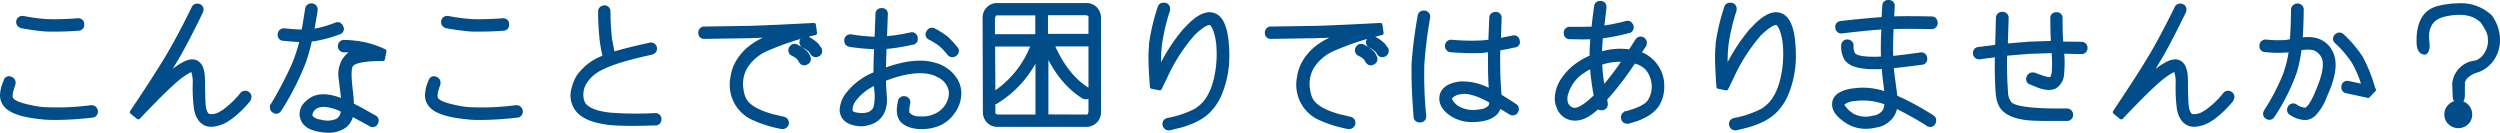 <svg xmlns="http://www.w3.org/2000/svg" width="617.77" height="32.86" viewBox="0 0 617.77 32.86"><defs><style>.a{fill:#004d89;stroke:#004d89;stroke-linecap:round;stroke-linejoin:round;}</style></defs><path class="a" d="M2.62,19.44h0a1,1,0,0,1,.72,1.16l0,.17c-.69,1.8-.88,3-.58,3.62v0c.41.82,2,1.51,4.85,2.08a22.17,22.17,0,0,0,3,.48h0a63.56,63.56,0,0,0,11.83-.45h.13a1,1,0,0,1,1.06.72.58.58,0,0,1,.07.28v.06a1,1,0,0,1-.75,1l-.17,0a80,80,0,0,1-8.92.58c-1.21,0-2.31,0-3.32-.14h0c-4.35-.41-7.25-1.25-8.68-2.53a4.26,4.26,0,0,1-1-1.33A3.73,3.73,0,0,1,.5,23.57a8.68,8.68,0,0,1,.72-3.14L1.39,20A.84.84,0,0,1,2.62,19.44Zm2.73-13A1,1,0,0,1,4.5,5.39V5.32a1,1,0,0,1,1-.89H5.7a45.45,45.45,0,0,0,5.91.79A71.29,71.29,0,0,0,19.3,5h0a1,1,0,0,1,1,.69l0,.27a.94.94,0,0,1-.82,1.13h-.13a78.24,78.24,0,0,1-8,.2A59.67,59.67,0,0,1,5.35,6.48Z"/><path class="a" d="M47.84,1.94a1,1,0,0,1,.85-.55,2.07,2.07,0,0,1,.35,0l.13.07c.55.21.73.65.55,1.33v0q-3.28,6.77-5.47,10.6Q42.2,16.9,40.73,19.2c-.78.79-.33.45,1.33-1a16.72,16.72,0,0,1,3.76-2.6c1.48-.68,2.61-.55,3.39.38.63.73.95,2.06.95,4v1c.05,2.89.11,4.56.17,5l.07.55c.23,1.25.66,2,1.3,2.15a4.5,4.5,0,0,0,3.11-.82,2.15,2.15,0,0,1,.34-.17l.14-.1a22.47,22.47,0,0,0,4.51-4.31,1.06,1.06,0,0,1,1.85.65,1.07,1.07,0,0,1-.21.61l0,.11a24.67,24.67,0,0,1-4.75,4.54l-.24.14a8,8,0,0,1-4.17,1.5,4.36,4.36,0,0,1-1.1-.13c-1.43-.46-2.35-1.73-2.76-3.83a40.32,40.32,0,0,1-.31-5.57v-.31a9.25,9.25,0,0,0-.45-3.66l0-.07c-.07-.09-.38,0-.92.24a17.37,17.37,0,0,0-3.25,2.29Q40.84,22,34.17,29l-1.58-1.3q7-10.42,9.81-15.38l0,0Q44.83,8.11,47.84,1.94Z"/><path class="a" d="M74.57,9.9c-.8,0-2.28-.1-4.45-.31a.94.94,0,0,1-1-.92V8.5a1,1,0,0,1,1-1h.21a43,43,0,0,0,4.65.3q.4-2.25.92-5.57a1,1,0,0,1,1-.89h.13A1,1,0,0,1,78,2.48v.07l-.86,5.09.27,0A27.07,27.07,0,0,0,83,6.07c.62-.25,1.07,0,1.37.65v0A.88.88,0,0,1,84,7.92l-.1.1h-.1a35.11,35.11,0,0,1-6.16,1.67l-1,.07a43.15,43.15,0,0,1-1.4,5.13l0,.07a68.56,68.56,0,0,1-5.78,11.55l-.34.51q-.54.86-1.23.48a.28.28,0,0,1-.2-.1.89.89,0,0,1-.48-.82,1.48,1.48,0,0,1,0-.31v-.14l.11-.1v0a91.43,91.43,0,0,0,5.19-9.85c.3-.68.55-1.32.75-1.91A40.09,40.09,0,0,0,74.57,9.9ZM84.75,24l-.58-4.68a6.73,6.73,0,0,1,1-4.65c1-1.32,2-2,2.83-2a17,17,0,0,0-3-.24,1,1,0,0,1-1-.85v-.21a1,1,0,0,1,.89-1h.2a27.62,27.62,0,0,1,5.13.58A25.05,25.05,0,0,1,95,12.63l-.38,1.95Q88,14.58,86.84,16v0q-.75,1-.28,5.2l.28,2.6c.07.79.1,1.51.1,2.15,1,.43,2.84,1.44,5.57,3A.93.93,0,0,1,93,30.17v0l-.07.17a.9.9,0,0,1-1.27.45h-.1l-.1-.11-4.65-2.52a4.25,4.25,0,0,1-2.29,3.35l0,0a6.87,6.87,0,0,1-3.32.79,11.32,11.32,0,0,1-1.95-.18C77,31.8,75.51,31,74.88,29.66a3.41,3.41,0,0,1,.64-3.9A7.36,7.36,0,0,1,77,24.53c1.78-1.05,4.27-1,7.49.31l.37.1Zm-1.06,2.77c-2.55-1-4.44-1.1-5.67-.38h0a2.6,2.6,0,0,0-1.27,1.71,1.07,1.07,0,0,0,0,.72A3.36,3.36,0,0,0,78.87,30l.62.13h0a6.2,6.2,0,0,0,3.83-.3l0,0a2.9,2.9,0,0,0,1.4-2.56Z"/><path class="a" d="M107.62,19.44h0a1,1,0,0,1,.72,1.16l0,.17c-.69,1.8-.88,3-.58,3.62v0c.41.82,2,1.51,4.85,2.08a22.17,22.17,0,0,0,3,.48h0a63.56,63.56,0,0,0,11.83-.45h.13a1,1,0,0,1,1.06.72.58.58,0,0,1,.07.28v.06a1,1,0,0,1-.75,1l-.17,0a80,80,0,0,1-8.92.58c-1.21,0-2.31,0-3.32-.14h0c-4.35-.41-7.25-1.25-8.68-2.53a4.26,4.26,0,0,1-1-1.33,3.73,3.73,0,0,1-.34-1.64,8.68,8.68,0,0,1,.72-3.14l.17-.41A.84.84,0,0,1,107.62,19.44Zm2.73-13a1,1,0,0,1-.85-1.09V5.32a1,1,0,0,1,1-.89h.18a45.45,45.45,0,0,0,5.91.79A71.29,71.29,0,0,0,124.3,5h0a1,1,0,0,1,1,.69l0,.27a.94.94,0,0,1-.82,1.13h-.13a78.24,78.24,0,0,1-8,.2A59.67,59.67,0,0,1,110.35,6.48Z"/><path class="a" d="M151.47,13.35c1.51-.52,4.56-1.3,9.16-2.32a1,1,0,0,1,1.2.72v0l0,0a1,1,0,0,1-.65,1.2l-.17.07q-8.82,1.9-12.37,3.76A9.74,9.74,0,0,0,144.74,20a5.82,5.82,0,0,0-1,4.41,4.41,4.41,0,0,0,.48,1.33c.93,1.37,3.15,2.23,6.66,2.6a85.49,85.49,0,0,0,11,.1,1,1,0,0,1,1.06.75l0,.21a1,1,0,0,1-.75,1.09l-.21,0c-2.18.07-4.12.11-5.81.11-2.3,0-4.14-.07-5.53-.21q-6.19-.72-8.11-3.48l-.06-.07a6,6,0,0,1-1-3.35A8,8,0,0,1,142,21,8.42,8.42,0,0,1,143,18.85a13.09,13.09,0,0,1,6.46-4.75,38.54,38.54,0,0,1-.75-4,64.06,64.06,0,0,1-.41-7.21.92.92,0,0,1,.78-1l.21-.07a1,1,0,0,1,1.06.82l0,.21a62,62,0,0,0,.41,7C151,10.92,151.18,12.1,151.47,13.35Z"/><path class="a" d="M174.06,9.11a.92.92,0,0,1-1-.78l0-.21a1,1,0,0,1,.79-1.06l.27,0,11-.17q5-.14,16-.72l.28,2a69,69,0,0,0-12.07,4h0a11.59,11.59,0,0,0-5,4.2,8.34,8.34,0,0,0-1.06,6A6.69,6.69,0,0,0,184.18,25q1.57,2.25,6.56,3.66h0l2.84.68a1,1,0,0,1,.85,1.06v.21a1.09,1.09,0,0,1-1.06.78h-.17A30.51,30.51,0,0,1,185.72,29a9.23,9.23,0,0,1-3.21-2.77A9.1,9.1,0,0,1,181,19.13a10,10,0,0,1,1.34-3.86q2.63-4.48,9.12-6.57l-6.36.24Zm21.33,2.94V12l.11-.1a.88.88,0,0,1,1.19-.48h.1l.11.1A9.3,9.3,0,0,1,199.08,13a3.28,3.28,0,0,1,.69,1.16.94.94,0,0,1-.52,1.33l0,0a.92.92,0,0,1-1.33-.34l-.11-.1v-.11a2.9,2.9,0,0,0-.37-.54,4.83,4.83,0,0,0-1.54-1.06A1,1,0,0,1,195.39,12.05Zm2.74-2,.07-.1a.91.91,0,0,1,1.23-.51h.1l.1.1a9.22,9.22,0,0,1,2.29,1.67l.58.89.07,0a1.57,1.57,0,0,1,.1.51,1,1,0,0,1-.65.92,1,1,0,0,1-1.36-.51l0,0a3,3,0,0,0-.41-.58,6.45,6.45,0,0,0-1.67-1.13A.94.94,0,0,1,198.13,10.07Z"/><path class="a" d="M216.52,11.68a58.49,58.49,0,0,1-6.46-.58c-.62-.12-.93-.45-.93-1V10A.93.93,0,0,1,210,9a.5.5,0,0,1,.34,0,44.64,44.64,0,0,0,6.25.58l.07-1.43.17-4.65a.93.93,0,0,1,.86-1h.2a.91.91,0,0,1,1,.78l0,.21-.17,4.71-.07,1.3a52.15,52.15,0,0,0,6.42-1,.89.89,0,0,1,1.13.61l.07.07v.17c.09.6-.1,1-.58,1.13l-.07.07h-.17a49.51,49.51,0,0,1-6.87,1.09l-.17,5.74,0,0Q226.11,14.51,231,16a8.6,8.6,0,0,1,5.27,4,6.16,6.16,0,0,1,.65,1.78,7,7,0,0,1,.13,1.36,7.78,7.78,0,0,1-1.57,4.55,8.19,8.19,0,0,1-3.08,2.7,10.26,10.26,0,0,1-4.58,1l-.78,0q-3-.24-4.28-1.81l0,0c-.71-1-.83-2.43-.38-4.37l0-.17a1,1,0,0,1,1.26-.75,1,1,0,0,1,.79,1.19v0c-.32,1.41-.33,2.33,0,2.77a3.58,3.58,0,0,0,2.52,1l.28,0a7.75,7.75,0,0,0,4.2-.79,6.33,6.33,0,0,0,3.22-3.62,4.84,4.84,0,0,0,.23-2.7,5.24,5.24,0,0,0-3-3.52,5.7,5.7,0,0,0-1.44-.62q-4.28-1.26-11.31,1.33l-.69.28,0,1.16.24,3.83a7.26,7.26,0,0,1-.48,2.77,5.06,5.06,0,0,1-3.42,3,6.65,6.65,0,0,1-4.82-.27,3.19,3.19,0,0,1-1.47-1.24A3.1,3.1,0,0,1,208,27a6.85,6.85,0,0,1,1.51-3.76,15.85,15.85,0,0,1,6.83-5C216.34,16.14,216.4,14,216.52,11.68Zm-5.34,12.81a4.15,4.15,0,0,0-1,2.88l.1.3c.27.41,1,.66,2.29.75a5.09,5.09,0,0,0,1.71-.13,2.84,2.84,0,0,0,2.08-1.75,12.44,12.44,0,0,0,.18-4.27l-.11-1.4V20.5A13.13,13.13,0,0,0,211.18,24.49ZM229.33,8.05l.07-.1a1,1,0,0,1,1.33-.51l.11.07a19.87,19.87,0,0,1,3,1.91,24,24,0,0,1,2.32,2.5.92.92,0,0,1-.17,1.47,1,1,0,0,1-1.47-.18A19.35,19.35,0,0,0,232.44,11a19.52,19.52,0,0,0-2.63-1.64A.92.92,0,0,1,229.33,8.05Z"/><path class="a" d="M243.79,29.31a3.14,3.14,0,0,1-.41-1.57v0l-.07-23.35a3.09,3.09,0,0,1,1.51-2.73,3.2,3.2,0,0,1,1.6-.41h22a3,3,0,0,1,2.73,1.54,3.12,3.12,0,0,1,.41,1.57V27.71A3,3,0,0,1,270,30.44a3.07,3.07,0,0,1-1.6.41H246.49A3,3,0,0,1,243.79,29.31Zm2.63-26a.88.88,0,0,0-.92.69l-.14.41,0,4.54.1,0,.17,0h10.7V3.58a1.33,1.33,0,0,1,0-.28ZM255.28,11h-9.57a1,1,0,0,1-.31,0l.07,12.24A24.62,24.62,0,0,0,255.28,11Zm-9.81,16.75a.88.88,0,0,0,.65.95l.41.11h9.91a.73.73,0,0,1-.07-.21V13.62a26.13,26.13,0,0,1-10.19,11.52.67.67,0,0,1-.24.11,1,1,0,0,1-.27,0,.64.64,0,0,1-.2,0Zm24-18.8V4.36a.89.89,0,0,0-.65-1l-.45-.11h-9.91a1.52,1.52,0,0,0,0,.24V8.87h10.63A1.69,1.69,0,0,1,269.43,8.91Zm-1.06,19.86a.89.89,0,0,0,.95-.69l.11-.41V10.89l-.11.07H260q3.39,7.86,8.79,11.18l.17.13a.91.91,0,0,1,.34.72.74.74,0,0,1-.1.44l0,.07,0,0a1,1,0,0,1-.17.24.9.9,0,0,1-.69.3,1.28,1.28,0,0,1-.34-.06l-.13,0h0q-5.78-3.53-9.3-11.31V28.49a1.33,1.33,0,0,1,0,.28Z"/><path class="a" d="M286.55,1.9a.88.88,0,0,1,.92-.72h.21a.34.34,0,0,1,.2,0h0a1,1,0,0,1,.75,1.19l0,.14a49.64,49.64,0,0,0-2,8.51,36.61,36.61,0,0,0-.14,6.32,45.18,45.18,0,0,1,6.16-9.7l.54-.55c2.42-2.64,4.49-3.82,6.22-3.52a2.73,2.73,0,0,1,.41.1c1.76.53,2.84,2.62,3.25,6.29l.07.75c.09,1,.14,1.94.14,2.87a24.59,24.59,0,0,1-1.71,9.3,13.47,13.47,0,0,1-2.64,4.24q-2.39,2.64-7.52,4l-2.35.58h-.21a1,1,0,0,1-1-.62.6.6,0,0,1-.06-.23.88.88,0,0,1,.65-1.13l.1-.07a25,25,0,0,0,7-2.36,10.74,10.74,0,0,0,1.91-1.57q2.78-3,3.53-9.3a28.56,28.56,0,0,0,.06-5.54Q300.64,7.41,299.5,6a.69.69,0,0,0-.37-.27c-.57-.21-1.57.27-3,1.44a12.68,12.68,0,0,0-1.54,1.43,43.5,43.5,0,0,0-6.66,10.49l-1.34,2.74-1.94-.38q-.34-4.41-.35-7.18a27.32,27.32,0,0,1,.14-3l0-.45A49.33,49.33,0,0,1,286.55,1.9Z"/><path class="a" d="M314.06,9.11a.92.92,0,0,1-1-.78l0-.21a1,1,0,0,1,.79-1.06,1.24,1.24,0,0,1,.27,0l11-.17q5-.14,16-.72l.28,2a69,69,0,0,0-12.07,4h0a11.59,11.59,0,0,0-5,4.2,8.34,8.34,0,0,0-1.06,6A6.69,6.69,0,0,0,324.18,25q1.57,2.25,6.56,3.66h0l2.84.68a1,1,0,0,1,.85,1.06v.21a1.09,1.09,0,0,1-1.06.78h-.17A30.51,30.51,0,0,1,325.72,29a9.23,9.23,0,0,1-3.21-2.77A9.1,9.1,0,0,1,321,19.13a10,10,0,0,1,1.34-3.86q2.63-4.48,9.12-6.57l-6.36.24Zm21.33,2.94V12l.11-.1a.88.88,0,0,1,1.19-.48h.1l.11.1A9.3,9.3,0,0,1,339.08,13a3.28,3.28,0,0,1,.69,1.16.94.94,0,0,1-.52,1.33l0,0a.92.92,0,0,1-1.33-.34l-.11-.1v-.11a2.9,2.9,0,0,0-.37-.54,4.83,4.83,0,0,0-1.54-1.06A1,1,0,0,1,335.39,12.05Zm2.74-2,.07-.1a.91.91,0,0,1,1.23-.51h.1l.1.1a9.22,9.22,0,0,1,2.29,1.67l.58.89.07,0a1.57,1.57,0,0,1,.1.51,1,1,0,0,1-.65.92,1,1,0,0,1-1.36-.51l0,0a3,3,0,0,0-.41-.58,6.45,6.45,0,0,0-1.67-1.13A.94.94,0,0,1,338.13,10.07Z"/><path class="a" d="M350.81,4a.94.94,0,0,1,1-.89h.2a1,1,0,0,1,.89,1.13v.07A111.1,111.1,0,0,0,351.46,16v0a103.31,103.31,0,0,0,.48,12.75,1,1,0,0,1-.79,1l-.21,0h-.13a.94.94,0,0,1-1-.82v-.14q-.51-6.21-.51-10.49c0-.86,0-1.67,0-2.42A108.4,108.4,0,0,1,350.81,4Zm15.58,8.58a63.41,63.41,0,0,1-7.82-.17,1,1,0,0,1-1-.85v-.24a1,1,0,0,1,.92-1h.17a53.76,53.76,0,0,0,7.52.17l2.09-.21.24-5.84c0-.55.3-.88.92-1h.14a.93.93,0,0,1,1,.82l0,.2-.2,5.5,3.48-.68A.88.88,0,0,1,375,9.9l0,.14a.7.7,0,0,1,.1.34.9.9,0,0,1-.69.85l-.17,0q-2.32.54-4,.78-.11,5.61.14,9.09l.17,2.6q1.15.69,3.76,2.39a.9.9,0,0,1,.37,1.3l0,.11a1,1,0,0,1-1.44.34l0,0-2.77-1.67a3.44,3.44,0,0,1-.62,1.4c-.73,1-2.07,1.68-4,1.95h0a14.44,14.44,0,0,1-2,.14,9.18,9.18,0,0,1-5.16-1.44q-2.53-1.74-2.53-3.93l.07-.65q.57-2.36,4.13-2.94l.51-.07a13.84,13.84,0,0,1,7.56,1.95c0-.18-.05-.6-.07-1.26-.16-2.37-.2-5.37-.14-9Zm-5.26,10.19a4.07,4.07,0,0,0-2.63,1.12.81.81,0,0,0-.17.24v0c-.09.41.18,1,.82,1.71a7,7,0,0,0,.78.68,7.83,7.83,0,0,0,5.68,1,3.87,3.87,0,0,0,2.6-1.1,3.36,3.36,0,0,0,.34-1.36C365.47,23.3,363,22.53,361.13,22.72Z"/><path class="a" d="M393.53,9.18c-1.07.07-2.94.08-5.6,0a.91.91,0,0,1-1-.79l0-.21a.94.94,0,0,1,.79-1.05l.2,0c2.46,0,4.41,0,5.85-.07q.17-2.19.65-5.43a.9.9,0,0,1,.89-.89h.23a.91.91,0,0,1,.93.85v.28l-.58,5-.35.07a50.34,50.34,0,0,0,6.33-1.26c.59-.16,1,.09,1.3.75v.07a1,1,0,0,1-.62,1.19h-.14A52.27,52.27,0,0,1,395.79,9l-.17,0c-.16,1.76-.24,3.2-.24,4.34a16.2,16.2,0,0,1,7.45-.61l1.71-2.67A1,1,0,0,1,406,9.73l0,0a1,1,0,0,1,.37,1.27l-.06.17-1.34,2a7.92,7.92,0,0,1,3.25,2l0,0a8.28,8.28,0,0,1,2.53,6.19,8.44,8.44,0,0,1-1.12,4.37q-1.47,2.43-5.54,3.83H404l-1.64.51a1.61,1.61,0,0,1-.34,0,1,1,0,0,1-.89-.62v-.1c-.18-.62,0-1,.44-1.23l.07-.14h.24c2.6-.73,4.34-1.51,5.23-2.36a3.81,3.81,0,0,0,.75-1A6.65,6.65,0,0,0,408.5,20a6.54,6.54,0,0,0-1.64-3.28,6.22,6.22,0,0,0-3.11-1.57,74.72,74.72,0,0,1-6.9,9.06l-.24.27.17,1c.09.61-.1,1-.58,1.16l-.07.07H396a1,1,0,0,1-1.13-.38c-2.23,2.21-4.32,3.19-6.25,2.94a4.16,4.16,0,0,1-3.25-2.29L385,26.1a5.49,5.49,0,0,1-.31-1.85,8.75,8.75,0,0,1,1.74-4.85,13.73,13.73,0,0,1,3.28-3.31,17,17,0,0,1,3.59-2A45.19,45.19,0,0,1,393.53,9.18Zm-.17,7.18a12.48,12.48,0,0,0-2.39,1.4l-.07,0a9.82,9.82,0,0,0-3.79,5.1,4.37,4.37,0,0,0-.17,2.56,2.54,2.54,0,0,0,1.6,1.64l.31.07q1.81.24,5.5-3.38A70.4,70.4,0,0,1,393.36,16.36Zm2.77,5.47a61.08,61.08,0,0,0,5.61-7.49l-.45.45a14.88,14.88,0,0,0-5.88.82A40.18,40.18,0,0,0,396.13,21.83Z"/><path class="a" d="M426.55,1.9a.88.88,0,0,1,.92-.72h.21a.34.34,0,0,1,.2,0h0a1,1,0,0,1,.75,1.19l0,.14a49.64,49.64,0,0,0-2,8.51,36.61,36.61,0,0,0-.14,6.32,45.18,45.18,0,0,1,6.16-9.7l.54-.55c2.42-2.64,4.49-3.82,6.22-3.52a2.73,2.73,0,0,1,.41.1c1.76.53,2.84,2.62,3.25,6.29l.07.75c.09,1,.14,1.94.14,2.87a24.59,24.59,0,0,1-1.71,9.3,13.47,13.47,0,0,1-2.64,4.24q-2.39,2.64-7.52,4l-2.35.58h-.21a1,1,0,0,1-1-.62.6.6,0,0,1-.06-.23.88.88,0,0,1,.65-1.13l.1-.07a25,25,0,0,0,7-2.36,10.74,10.74,0,0,0,1.91-1.57q2.78-3,3.53-9.3a28.56,28.56,0,0,0,.06-5.54Q440.64,7.41,439.5,6a.69.69,0,0,0-.37-.27c-.57-.21-1.57.27-3,1.44a12.68,12.68,0,0,0-1.54,1.43,43.5,43.5,0,0,0-6.66,10.49l-1.34,2.74-1.94-.38q-.34-4.41-.35-7.18a27.32,27.32,0,0,1,.14-3l0-.45A49.33,49.33,0,0,1,426.55,1.9Z"/><path class="a" d="M465.45,4.7l.17-3.28a.93.93,0,0,1,.92-.92h.17a.94.94,0,0,1,1,.82v.24l-.17,3q3.08-.13,9.78,0,.85,0,1,1V5.7a1,1,0,0,1-.89,1h-.14q-6.74-.14-9.84,0c-.16,3-.2,5.58-.1,7.65,1.18-.09,3.6-.38,7.24-.89a.94.94,0,0,1,1.13.82v.11A.91.91,0,0,1,475,15.5l-.13,0c-3.63.48-6.1.77-7.42.89l.17,1.84.72,5.47,0,.28a66.08,66.08,0,0,1,9.09,4.92.89.89,0,0,1,.45,1.16v.14l0,0s0,.07-.1.14a.86.86,0,0,1-1.23.41h-.1l-.1-.11a83.13,83.13,0,0,0-8-4.44,4.75,4.75,0,0,1-.65,2.09,5.86,5.86,0,0,1-4.34,2.76h0a9.62,9.62,0,0,1-2.29.28,8.59,8.59,0,0,1-4.85-1.47q-3-2-3-4.1v-.14l.1-.61q.65-2.16,4.79-2.7h.1a16.22,16.22,0,0,1,8,.95l-.59-4.82-.17-1.91-1.47.07c-3.39.07-5.7-.36-6.93-1.27a5.14,5.14,0,0,1-.79-.75,5.84,5.84,0,0,1-.79-3.32v0a1,1,0,0,1,.86-1h.2a1,1,0,0,1,1,.85v.2a3.8,3.8,0,0,0,.44,2.12v0c.57.77,2.47,1.14,5.71,1.09h.24l1.4-.07q-.14-3.21.1-7.69-3.69.21-10.28,1a1,1,0,0,1-1.1-.72l0-.17a.89.89,0,0,1,.65-1.13.6.6,0,0,1,.24-.06Q461.59,4.94,465.45,4.7Zm-7.08,19.76a5.47,5.47,0,0,0-2.94,1l-.2.27c-.07.19.2.64.82,1.37a5.42,5.42,0,0,0,1.26,1.1l0,.06a6.87,6.87,0,0,0,5.53.82,3.78,3.78,0,0,0,2.91-1.74,4.53,4.53,0,0,0,.41-2.12v.21A15.89,15.89,0,0,0,458.37,24.46Z"/><path class="a" d="M493.47,13.59l-4.23.55a1,1,0,0,1-1.2-.86v-.17a.94.94,0,0,1,.79-1l.13,0,4.55-.58.2-7.11a1,1,0,0,1,1-1h.14a1,1,0,0,1,1,.82v.23l-.21,6.81,5.68-.48,6-.21v-.07q-.16-2.17-.17-6v0a.91.91,0,0,1,.82-1l.21,0a.92.92,0,0,1,1,.78l0,.21c0,2.59.05,4.58.17,5.94l0,.31,5,.07a1,1,0,0,1,1,.89v.14a1,1,0,0,1-.82,1l-.2,0-4.79-.1a27.12,27.12,0,0,1,0,5.64v0a3.79,3.79,0,0,1-1.75,3c-1.09.54-2.64.4-4.65-.45l-1.29-.54a.89.89,0,0,1-.62-1.2l.07-.14a1,1,0,0,1,1.16-.65l.17,0c2.35.93,3.75,1.3,4.21,1.09.27-.16.49-.67.65-1.54a27.69,27.69,0,0,0-.07-5.36l-6.05.2-5.88.48a93.27,93.27,0,0,0,.2,9.4,4.82,4.82,0,0,0,1,2.94l0,0c1.17,1.14,5.31,1.7,12.45,1.68h1.57a1,1,0,0,1,1,.65.83.83,0,0,1,.07.34,1,1,0,0,1-.89,1.09h-.14c-1.46,0-2.75,0-3.89,0-2.74,0-4.65-.06-5.75-.17-2.73-.28-4.69-1-5.87-2.16-.92-.82-1.45-2.23-1.61-4.23v0A93.22,93.22,0,0,1,493.47,13.59Z"/><path class="a" d="M537.84,1.94a1,1,0,0,1,.85-.55,2.07,2.07,0,0,1,.35,0l.13.07c.55.21.73.65.55,1.33v0q-3.29,6.77-5.47,10.6-2.06,3.51-3.52,5.81c-.78.79-.33.45,1.33-1a16.72,16.72,0,0,1,3.76-2.6c1.48-.68,2.61-.55,3.39.38.63.73.95,2.06.95,4v1c.05,2.89.11,4.56.17,5l.07.55c.23,1.25.66,2,1.3,2.15a4.5,4.5,0,0,0,3.11-.82,2.15,2.15,0,0,1,.34-.17l.14-.1a22.47,22.47,0,0,0,4.51-4.31,1.06,1.06,0,0,1,1.85.65,1.07,1.07,0,0,1-.21.61l0,.11a24.67,24.67,0,0,1-4.75,4.54l-.24.14a8,8,0,0,1-4.17,1.5,4.36,4.36,0,0,1-1.1-.13c-1.43-.46-2.35-1.73-2.76-3.83a40.32,40.32,0,0,1-.31-5.57v-.31a9.25,9.25,0,0,0-.45-3.66l0-.07c-.07-.09-.38,0-.92.24a17.37,17.37,0,0,0-3.25,2.29Q530.84,22,524.17,29l-1.58-1.3q7-10.42,9.81-15.38l0,0Q534.82,8.11,537.84,1.94Z"/><path class="a" d="M566.11,12.33l-.93.13a26.34,26.34,0,0,1-5.47-.1.88.88,0,0,1-.88-.85v-.24a1,1,0,0,1,.92-1h.17a26.52,26.52,0,0,0,5,.1l1.4-.24c.16-1.82.27-4.41.31-7.76a1.08,1.08,0,0,1,1-1h.14a1,1,0,0,1,1,.86v.24q-.07,4.71-.28,7.35a9.26,9.26,0,0,1,3.49,0,5.75,5.75,0,0,1,3.83,2.8l0,0a4.86,4.86,0,0,1,.48,1.13q1.2,3.32-1.57,9.53c-.07.18-.15.37-.24.55a12.5,12.5,0,0,1-2.67,4.37,3.33,3.33,0,0,1-1.6.89,2.62,2.62,0,0,1-.62.07A6.67,6.67,0,0,1,566.17,28a.94.94,0,0,1-.44-1.23v0l.07-.18a1,1,0,0,1,1.43-.37l0,0a4.46,4.46,0,0,0,2.49.89h0q1.1-.24,2.77-4l0-.07q2.67-6,1.78-8.65A4.13,4.13,0,0,0,572,12l-.54-.14a8.1,8.1,0,0,0-3.22.14,32.58,32.58,0,0,1-1.09,5.54,48.62,48.62,0,0,1-5,10.25l-.52.79a1,1,0,0,1-.82.54,1.27,1.27,0,0,1-.58-.17l0,0a.91.91,0,0,1-.34-1.34l0-.06a54.21,54.21,0,0,0,4.75-9.1q.27-.75.48-1.5A26.73,26.73,0,0,0,566.11,12.33Zm11.24-3.46,0,0a1,1,0,0,1,1.41-.07l0,0a30.49,30.49,0,0,1,4.61,5.4,37.39,37.39,0,0,1,3.05,7.58l.2.41-1.43,1.51-5.34-1.16a.92.92,0,0,1-.78-1.06v-.14a.93.93,0,0,1,1.06-.85h.13l3.87.85a26.37,26.37,0,0,0-2.53-6.08,26.77,26.77,0,0,0-4.28-5A.92.92,0,0,1,577.35,8.87Z"/><path class="a" d="M599.26,13c-1.07,0-1.61-.93-1.61-2.8V10q0-7.08,5.3-8.14a21.64,21.64,0,0,1,4.62-.55,10.58,10.58,0,0,1,7.82,2.84,10,10,0,0,1,1.88,5.33,8.31,8.31,0,0,1-1.4,5.06,7.54,7.54,0,0,1-3.28,2.7c-2.35.69-3.68,1.73-4,3.15V23.5c0,1.07-.33,1.61-1,1.61a1.2,1.2,0,0,1-1-1.06l-.13-3.42a5.84,5.84,0,0,1,5.4-5.19,4.75,4.75,0,0,0,2.56-2.23,5.84,5.84,0,0,0,.85-3.75c0-1.05-.62-2.45-1.88-4.21q-3.16-3.15-9.74-1.54c-3,.87-4.28,3.1-3.82,6.7C600,11.8,599.76,12.67,599.26,13ZM610.4,28.29a2.79,2.79,0,0,1-.85,2.05,3,3,0,0,1-4.15,0,2.74,2.74,0,0,1-.88-2.05,2.8,2.8,0,0,1,.88-2.09,2.93,2.93,0,0,1,5,2.09Z"/></svg>